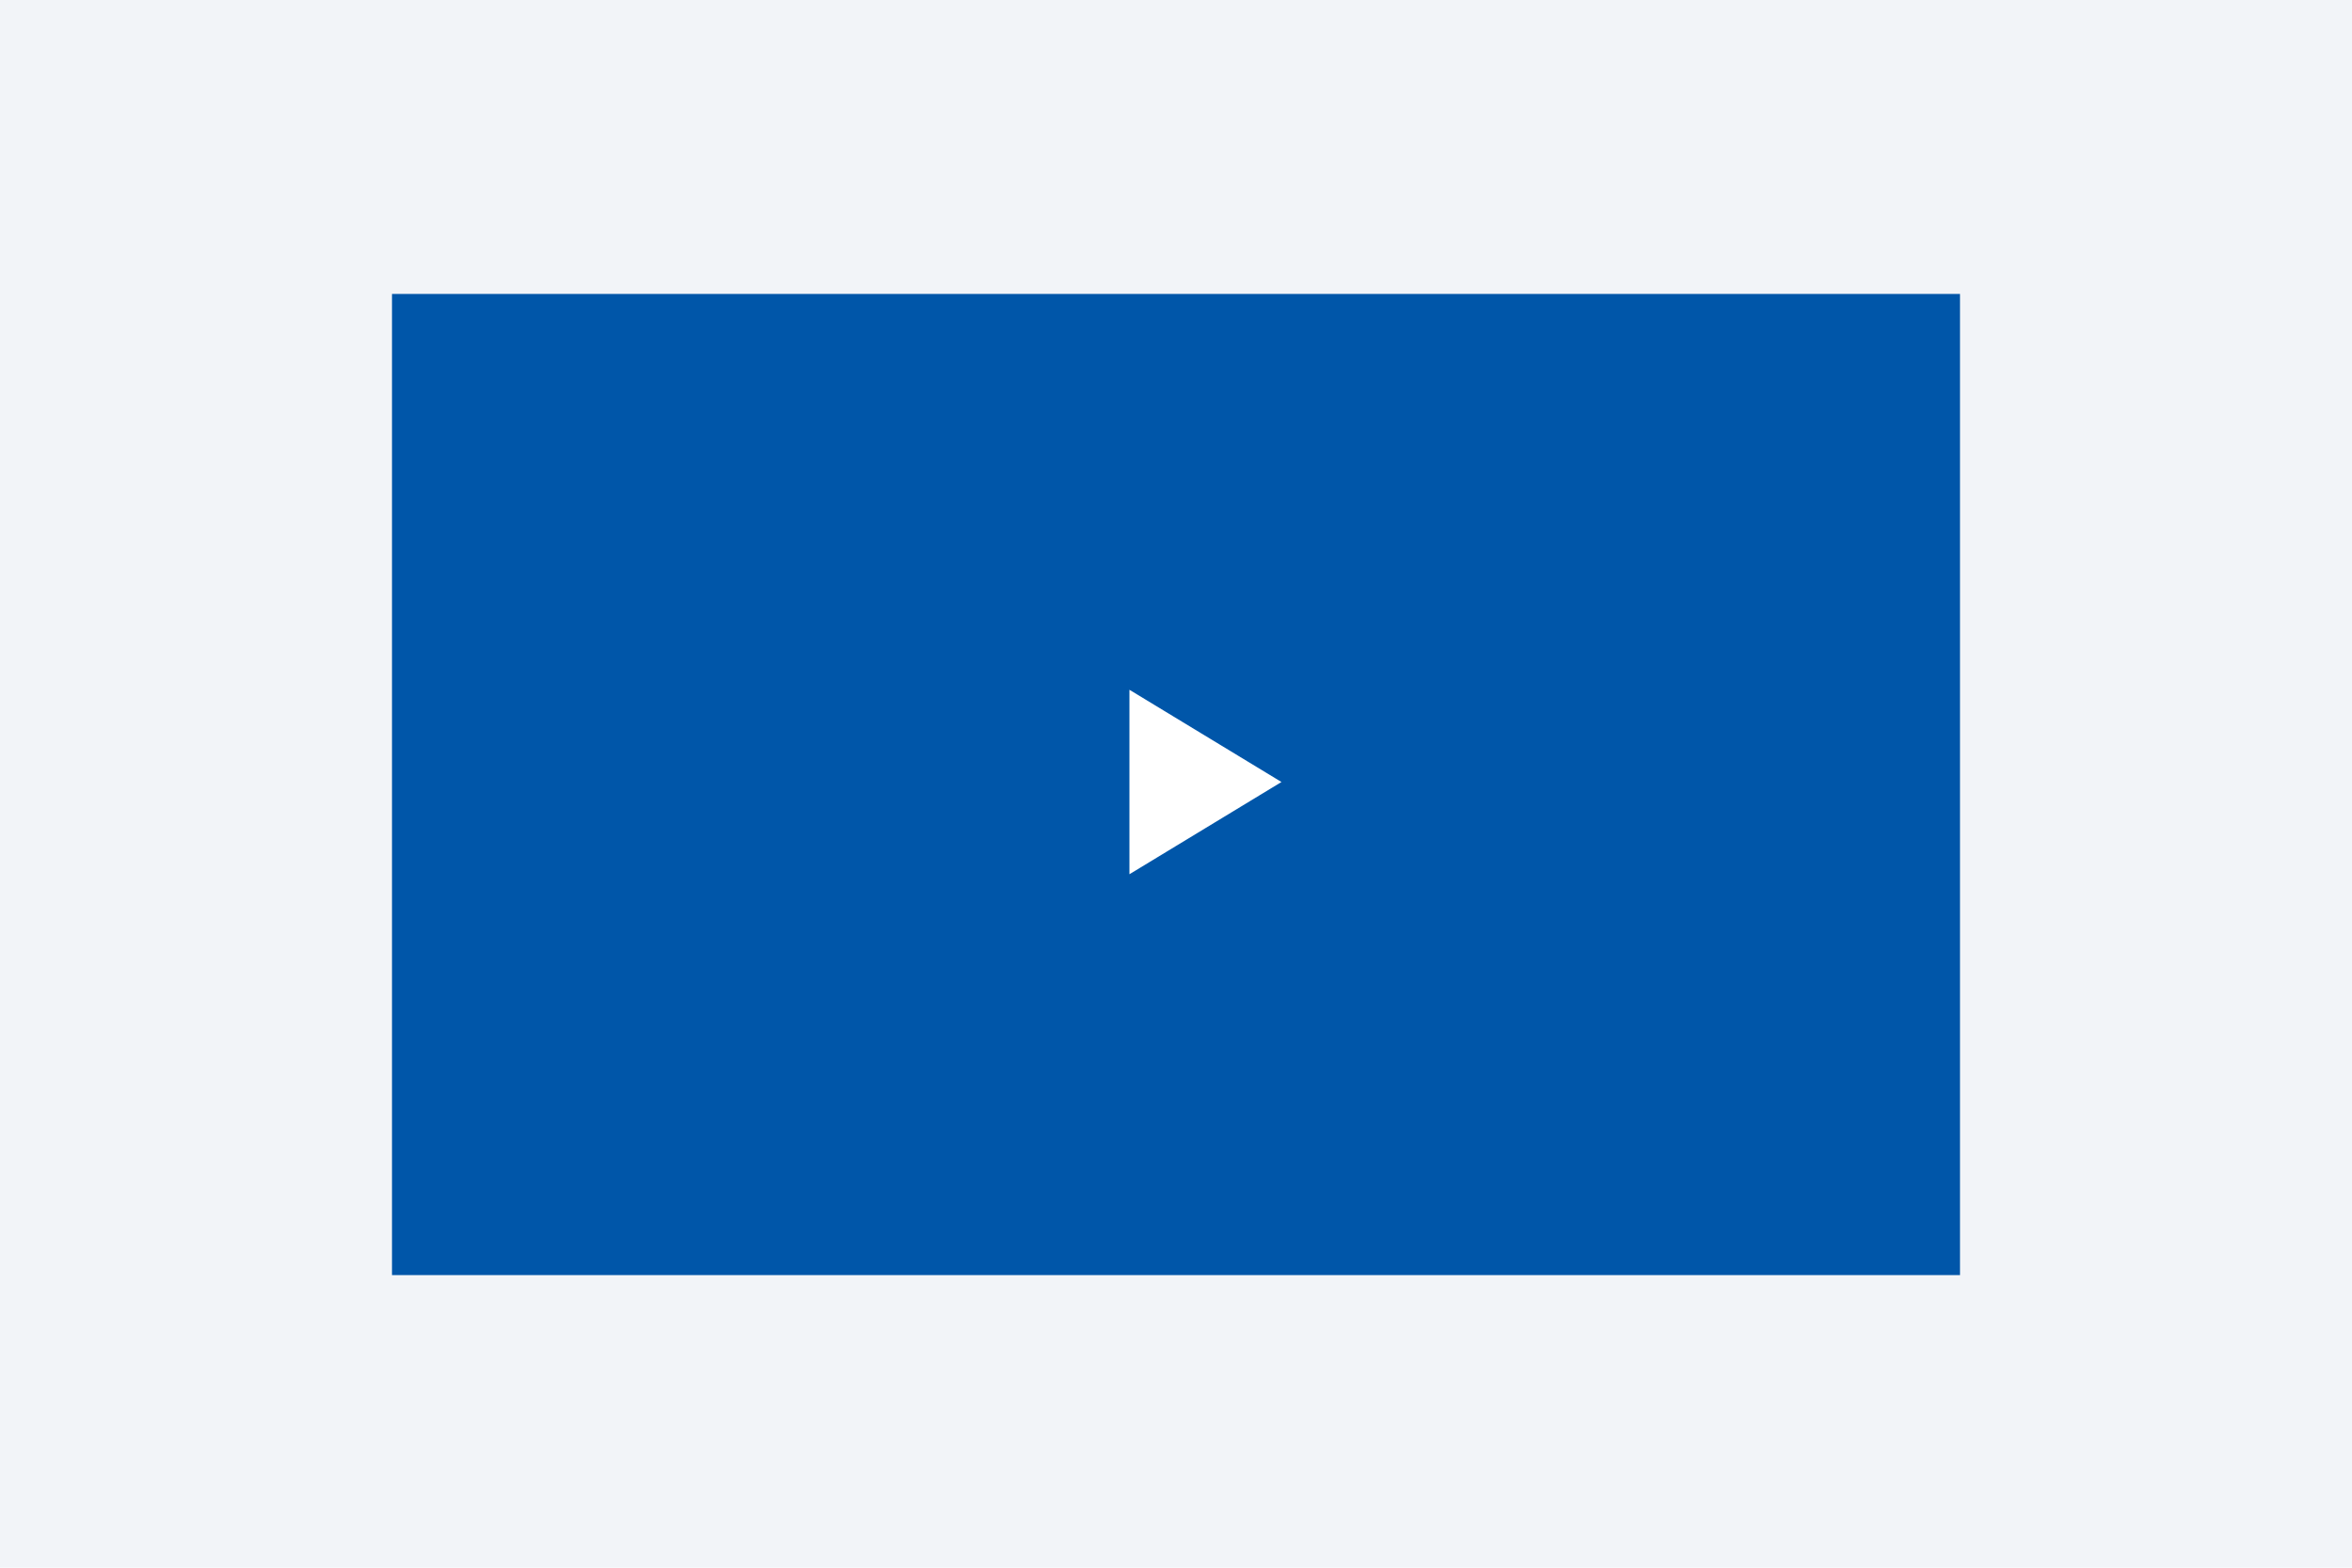 <svg width="600" height="400" viewBox="0 0 600 400" fill="none" xmlns="http://www.w3.org/2000/svg">
<rect width="600" height="400" fill="white"/>
<rect width="600" height="400" fill="#F2F4F8"/>
<rect x="102.467" y="77.467" width="395.066" height="245.411" fill="#0056A9" stroke="#0056A9" stroke-width="4.934"/>
<path d="M326.904 199.531L288.121 223.063L288.121 175.998L326.904 199.531Z" fill="white"/>
</svg>

